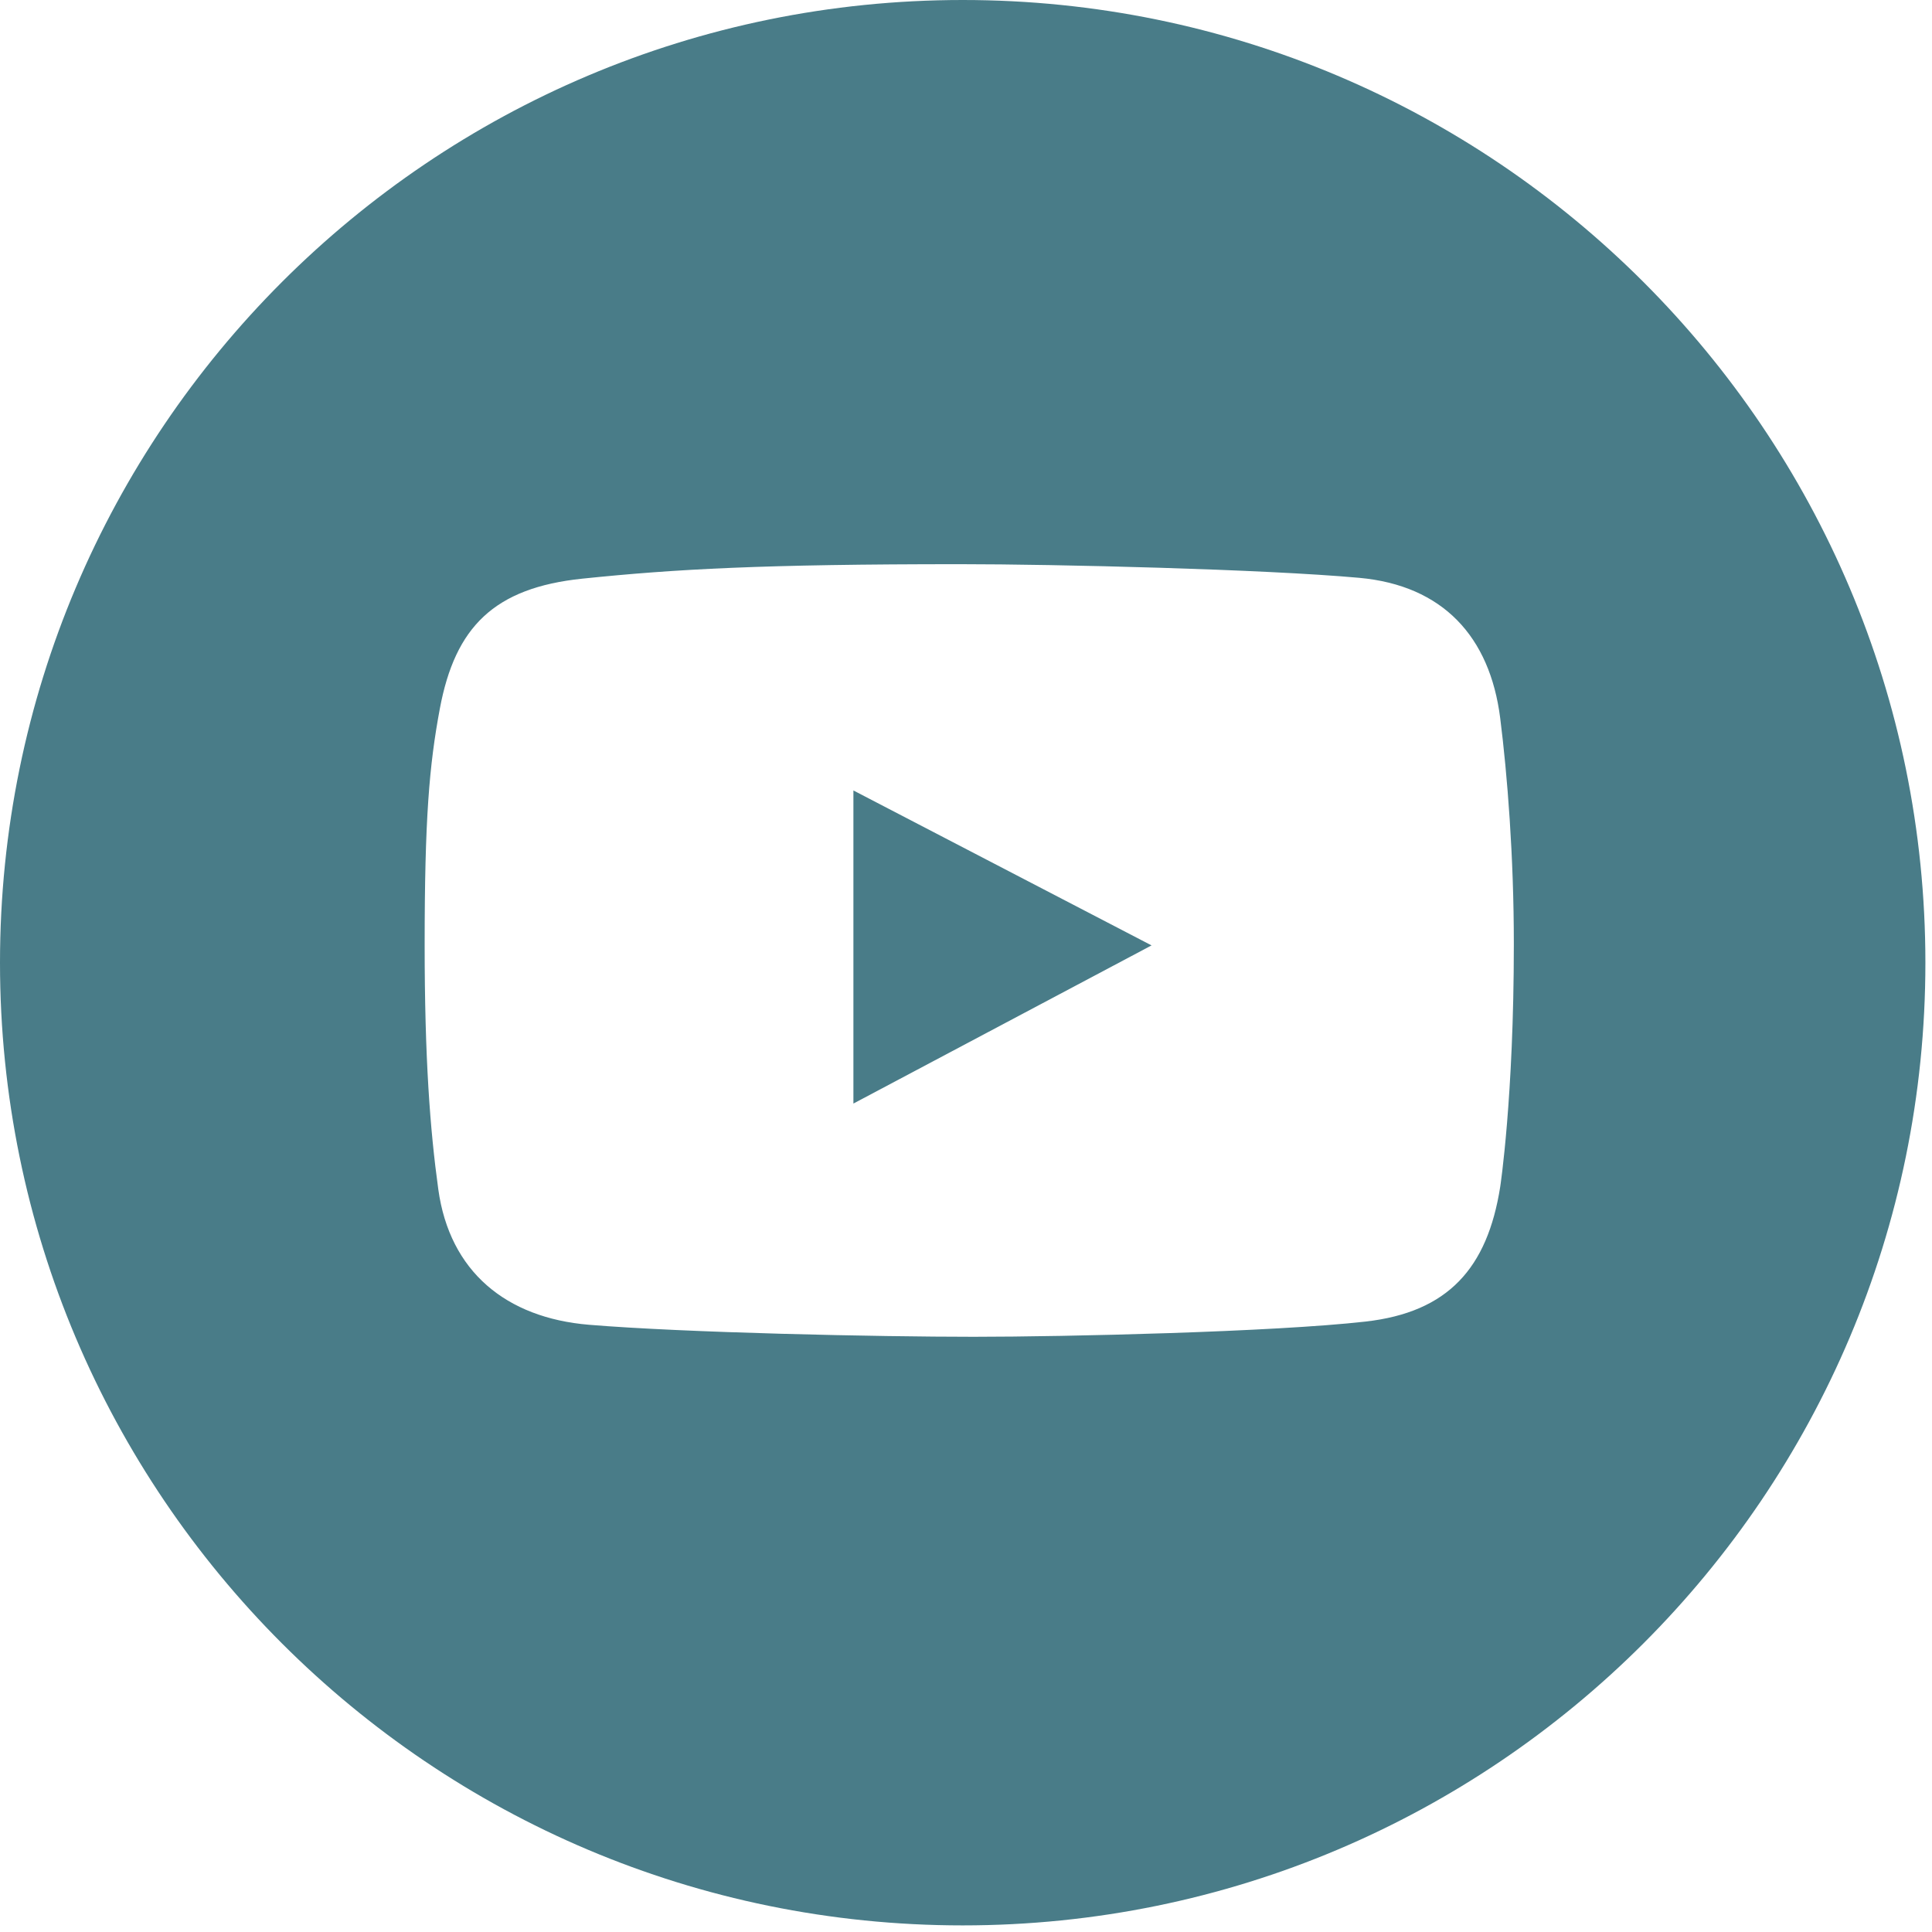 <?xml version="1.0" encoding="UTF-8"?> <svg xmlns="http://www.w3.org/2000/svg" width="50" height="50" viewBox="0 0 50 50" fill="none"><g clip-path="url(#clip0_38_46)"><path d="M22.086 28.56L29.802 24.467L22.086 20.457V28.56Z" fill="#497C88"></path><path d="M24.915 0C11.155 0 0 11.155 0 24.915C0 38.674 11.155 49.829 24.915 49.829C38.674 49.829 49.829 38.674 49.829 24.915C49.829 11.155 38.674 0 24.915 0ZM38.825 30.717C38.493 32.819 37.477 33.96 35.341 34.202C32.953 34.472 27.584 34.596 25.198 34.596C22.729 34.596 17.735 34.492 15.242 34.285C13.099 34.106 11.637 32.91 11.343 30.779C11.129 29.228 10.99 27.385 10.99 24.453C10.99 21.19 11.108 19.809 11.384 18.335C11.779 16.231 12.783 15.212 15.076 14.975C17.482 14.726 19.756 14.601 24.845 14.601C27.333 14.601 32.697 14.73 35.175 14.954C37.338 15.15 38.558 16.473 38.825 18.584C39.011 20.057 39.178 22.165 39.178 24.433C39.178 28.415 38.825 30.717 38.825 30.717Z" fill="#497C88"></path></g><defs><clipPath id="clip0_38_46"><rect width="49.829" height="49.829" fill="white"></rect></clipPath></defs></svg> 